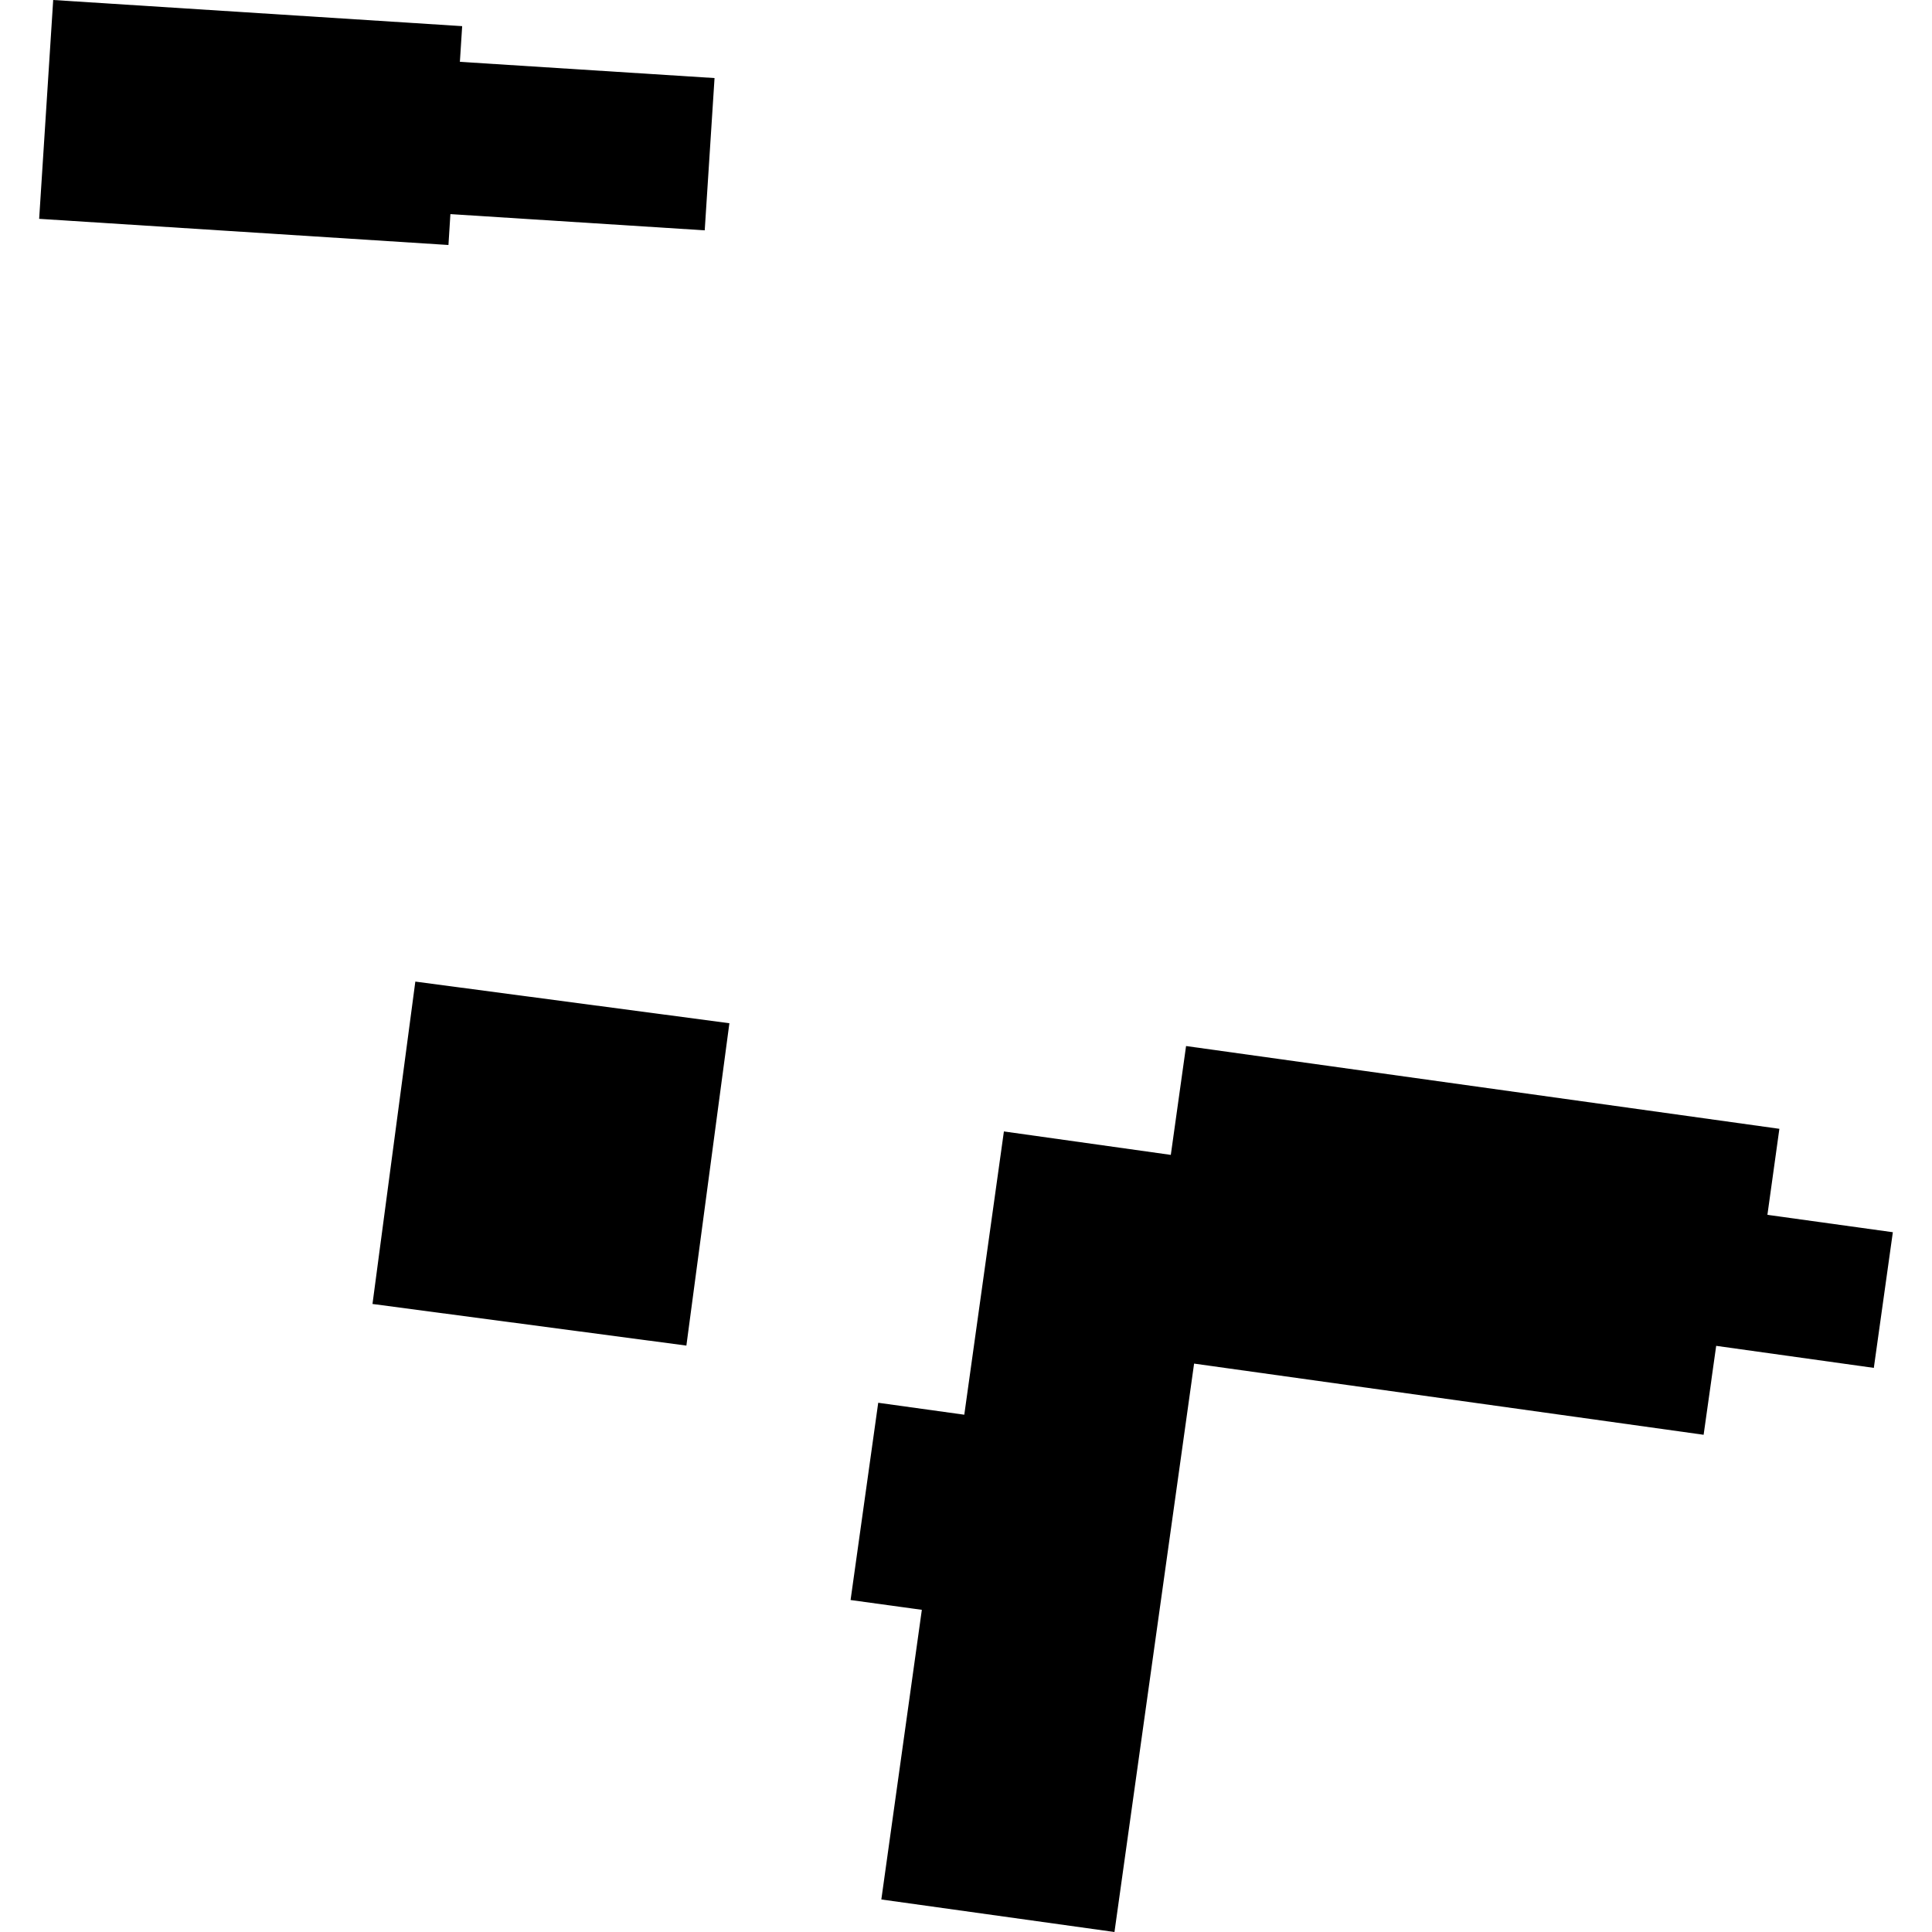 <?xml version="1.0" encoding="utf-8" standalone="no"?>
<!DOCTYPE svg PUBLIC "-//W3C//DTD SVG 1.1//EN"
  "http://www.w3.org/Graphics/SVG/1.1/DTD/svg11.dtd">
<!-- Created with matplotlib (https://matplotlib.org/) -->
<svg height="288pt" version="1.1" viewBox="0 0 288 288" width="288pt" xmlns="http://www.w3.org/2000/svg" xmlns:xlink="http://www.w3.org/1999/xlink">
 <defs>
  <style type="text/css">
*{stroke-linecap:butt;stroke-linejoin:round;}
  </style>
 </defs>
 <g id="figure_1">
  <g id="patch_1">
   <path d="M 0 288 
L 288 288 
L 288 0 
L 0 0 
z
" style="fill:none;opacity:0;"/>
  </g>
  <g id="axes_1">
   <g id="PatchCollection_1">
    <path clip-path="url(#pdb3acdf7ae)" d="M 282.163 183.685 
L 279.328 203.908 
L 255.829 200.623 
L 253.956 213.88 
L 178.001 203.27 
L 166.132 288 
L 131.379 283.151 
L 137.417 239.974 
L 126.794 238.512 
L 130.915 209.108 
L 143.745 210.889 
L 149.65 168.662 
L 174.531 172.157 
L 176.805 155.931 
L 265.249 168.27 
L 263.465 181.093 
L 282.163 183.685 
"/>
    <path clip-path="url(#pdb3acdf7ae)" d="M 108.729 152.53 
L 102.318 200.585 
L 55.526 194.381 
L 61.913 146.324 
L 108.729 152.53 
"/>
    <path clip-path="url(#pdb3acdf7ae)" d="M 106.515 11.637 
L 105.052 34.336 
L 67.14 31.917 
L 66.85 36.52 
L 5.837 32.621 
L 7.93 0 
L 68.895 3.898 
L 68.555 9.216 
L 106.515 11.637 
"/>
   </g>
  </g>
 </g>
 <defs>
  <clipPath id="pdb3acdf7ae">
   <rect height="288" width="276.326" x="5.837" y="0"/>
  </clipPath>
 </defs>
</svg>
